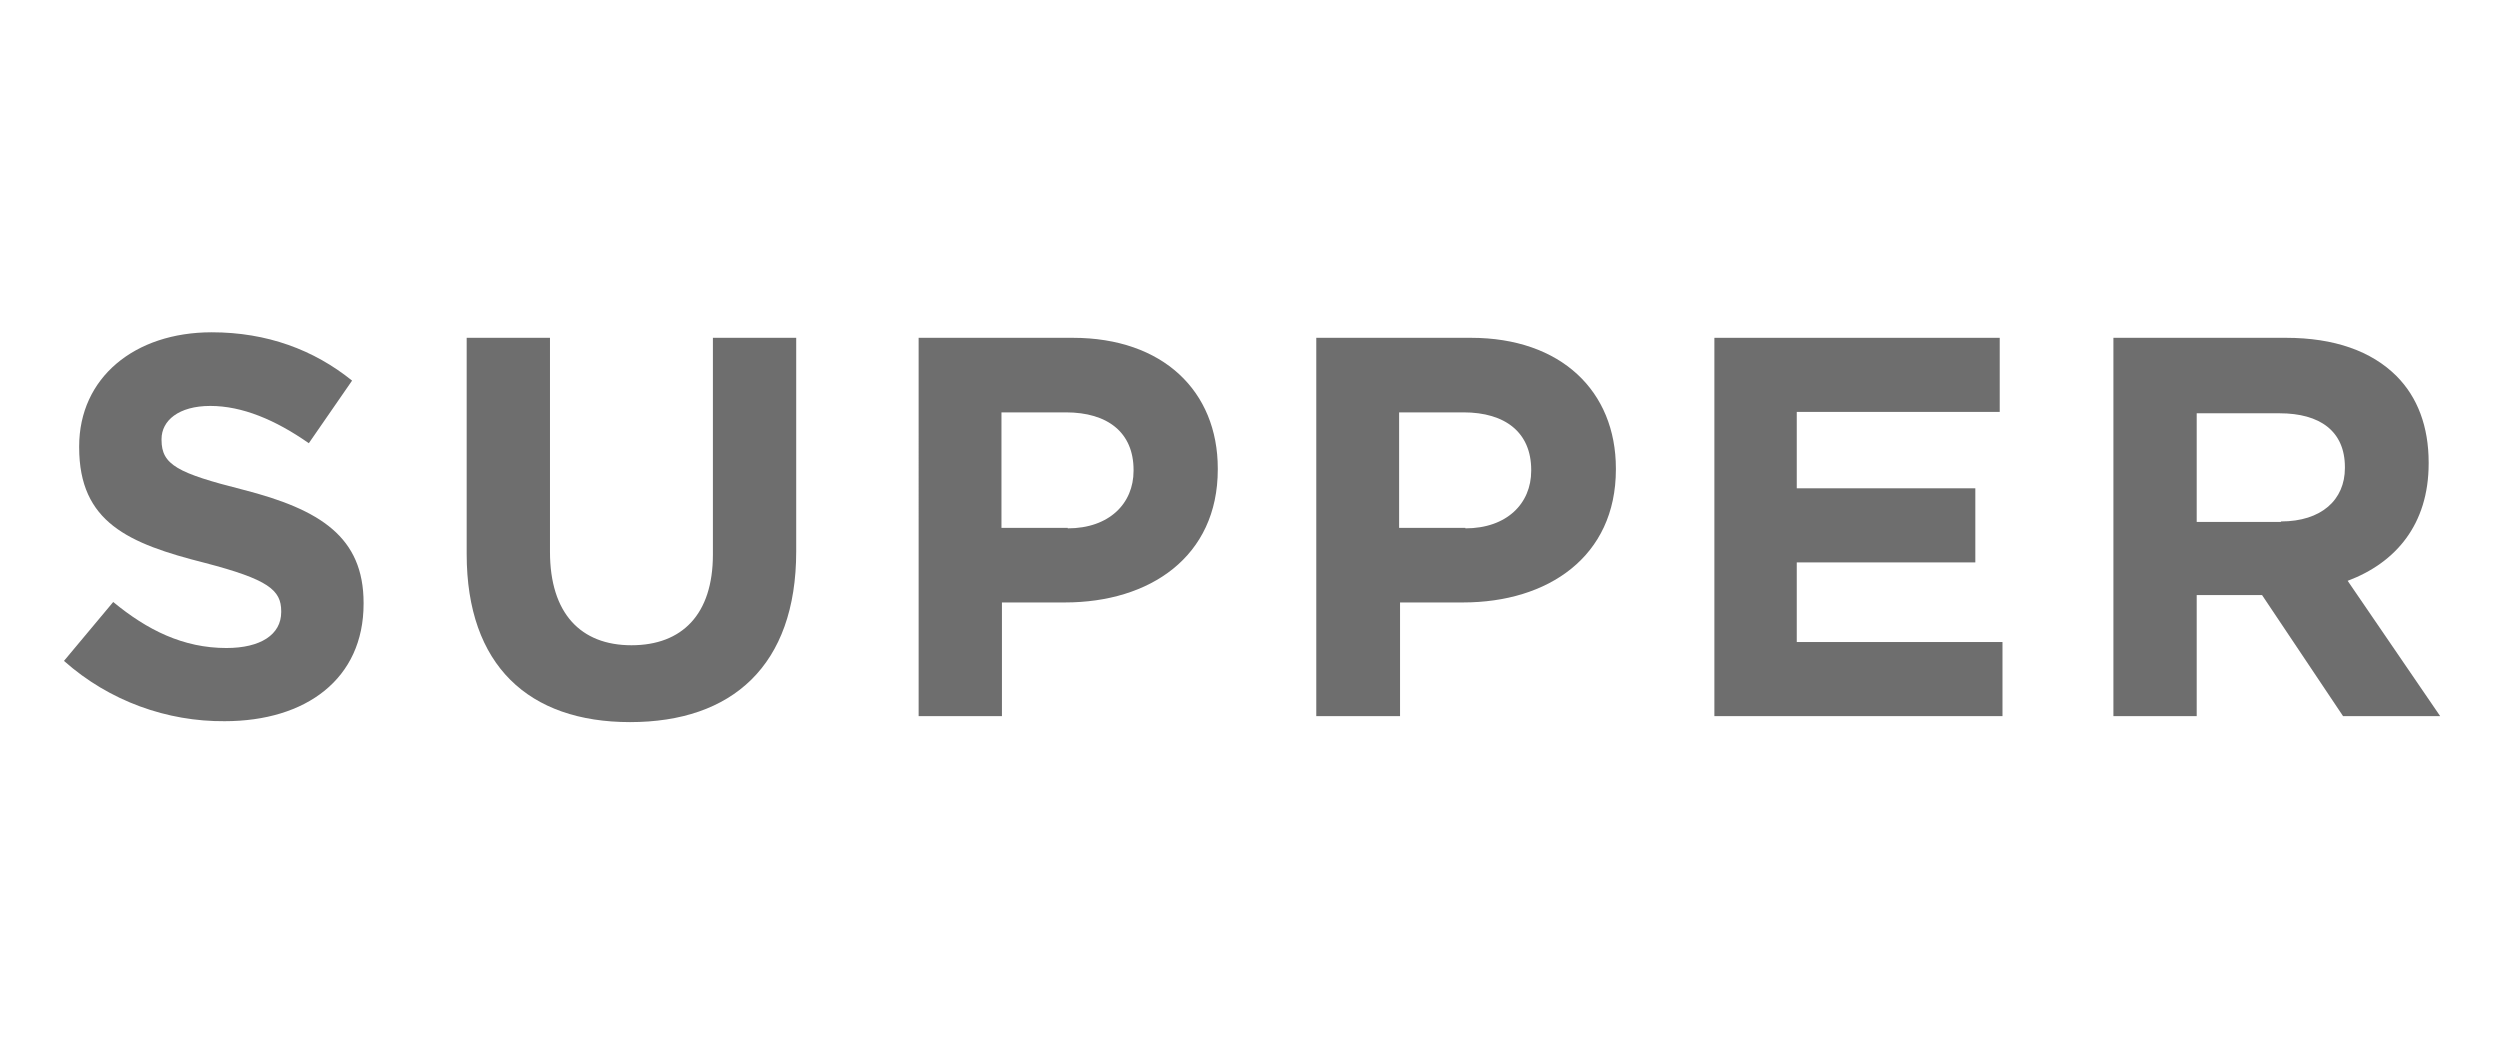 <?xml version="1.0" encoding="utf-8"?>
<!-- Generator: Adobe Illustrator 20.1.0, SVG Export Plug-In . SVG Version: 6.00 Build 0)  -->
<svg version="1.1" id="Layer_1" xmlns="http://www.w3.org/2000/svg" xmlns:xlink="http://www.w3.org/1999/xlink" x="0px" y="0px"
	 viewBox="0 0 543.2 230.4" style="enable-background:new 0 0 543.2 230.4;" xml:space="preserve">
<style type="text/css">
	.st0{fill:#6E6E6E;}
</style>
<g>
	<g>
		<path class="st0" d="M13.9,143.6l10.7-12.8c7.4,6.1,15.2,10,24.6,10c7.4,0,11.9-2.9,11.9-7.8v-0.2c0-4.6-2.8-6.9-16.6-10.5
			c-16.6-4.2-27.3-8.8-27.3-25.1V97c0-14.9,12-24.8,28.8-24.8c12,0,22.2,3.8,30.5,10.5l-9.4,13.6c-7.3-5.1-14.5-8.1-21.4-8.1
			s-10.6,3.2-10.6,7.2v0.2c0,5.4,3.5,7.2,17.7,10.8C69.6,110.7,79,116.7,79,131v0.2c0,16.3-12.5,25.5-30.2,25.5
			C36.4,156.8,23.8,152.4,13.9,143.6"/>
		<path class="st0" d="M101.4,120.4v-47h18.1v46.5c0,13.4,6.7,20.3,17.7,20.3s17.7-6.7,17.7-19.7V73.4h18.1v46.4
			c0,24.9-14,37.1-36.1,37.1C114.9,156.9,101.4,144.6,101.4,120.4"/>
		<path class="st0" d="M232,114.8c9,0,14.3-5.4,14.3-12.5v-0.2c0-8.1-5.6-12.5-14.7-12.5h-14v25.1H232z M199.5,73.4h33.6
			c19.6,0,31.5,11.6,31.5,28.4v0.2c0,19-14.8,28.9-33.2,28.9h-13.7v24.7h-18.1V73.4z"/>
		<path class="st0" d="M318.4,114.8c9,0,14.3-5.4,14.3-12.5v-0.2c0-8.1-5.6-12.5-14.7-12.5h-14v25.1H318.4z M286,73.4h33.6
			c19.6,0,31.5,11.6,31.5,28.4v0.2c0,19-14.8,28.9-33.2,28.9h-13.7v24.7H286V73.4z"/>
	</g>
	<polygon class="st0" points="372.5,73.4 372.5,155.6 435.1,155.6 435.1,139.5 390.4,139.5 390.4,122.2 429.2,122.2 429.2,106.1 
		390.4,106.1 390.4,89.5 434.5,89.5 434.5,73.4 	"/>
	<g>
		<path class="st0" d="M495.6,113.3c8.8,0,13.9-4.7,13.9-11.6v-0.2c0-7.8-5.4-11.7-14.2-11.7h-18v23.6H495.6z M459.1,73.4h37.6
			c10.5,0,18.6,2.9,24,8.3c4.6,4.6,7,11,7,18.8v0.2c0,13.3-7.2,21.6-17.6,25.5l20.1,29.4h-21.1l-17.6-26.3h-14.2v26.3h-18.1V73.4z"
			/>
	</g>
</g>
</svg>
